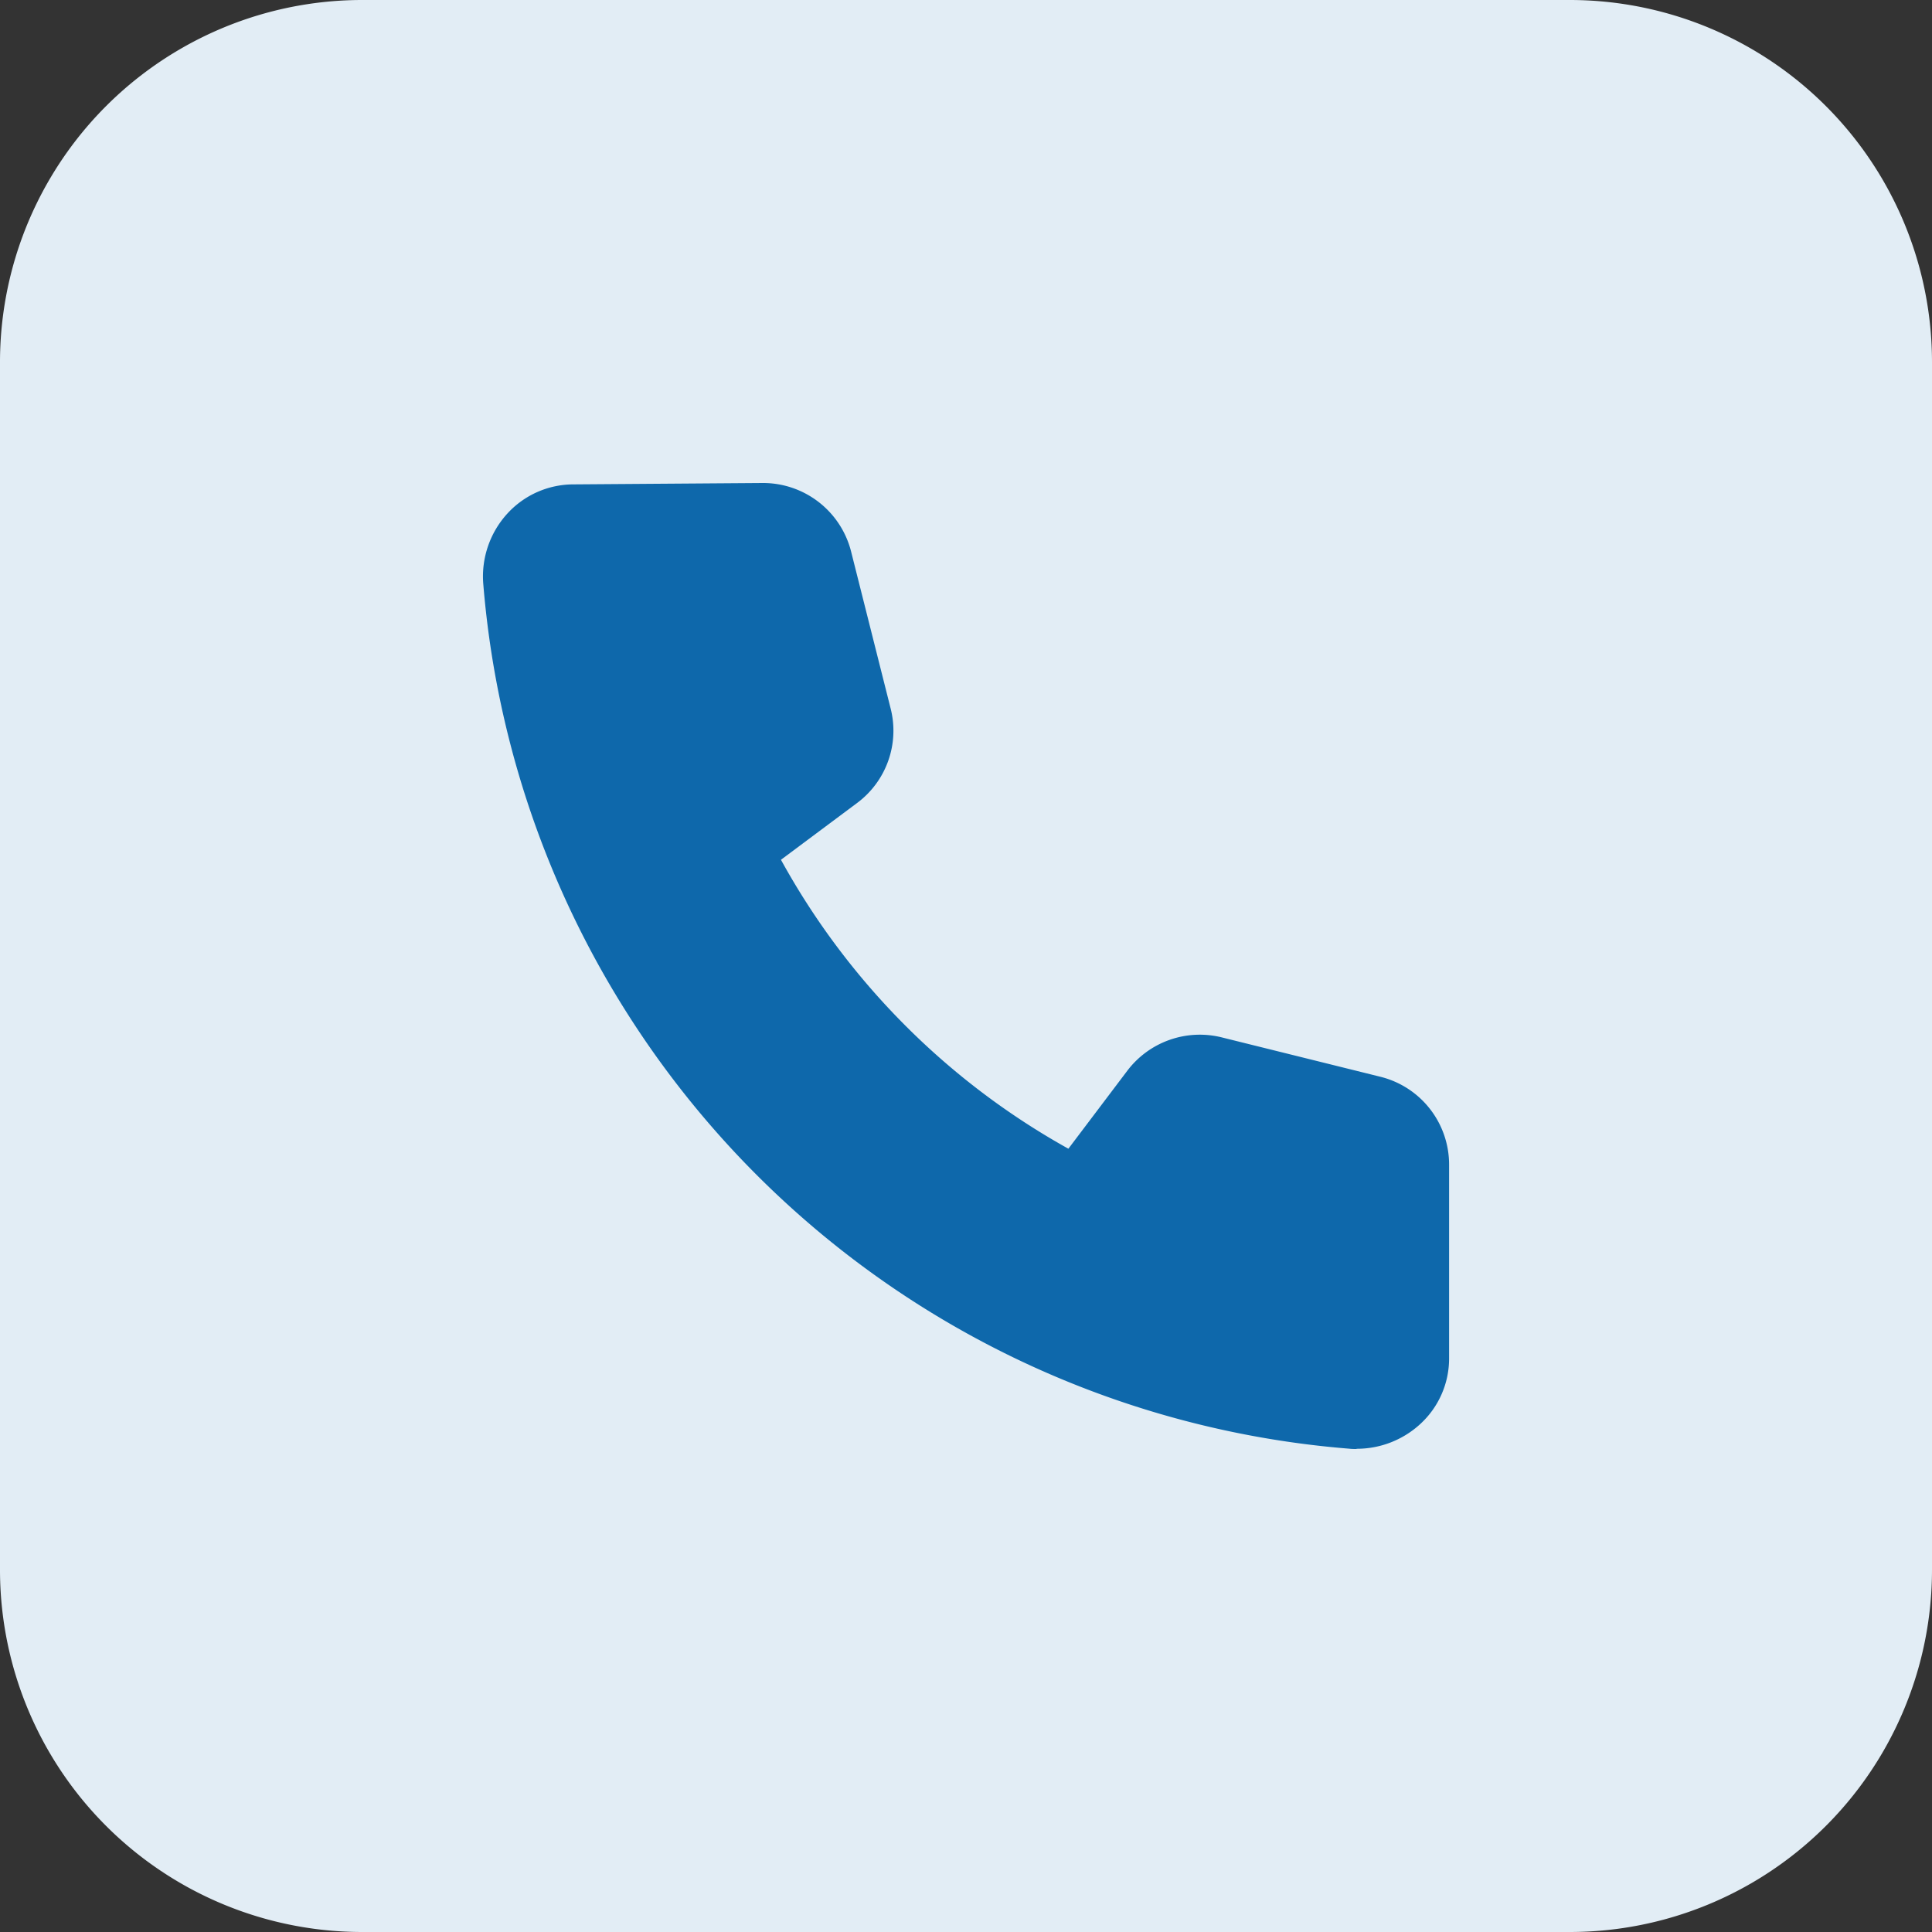 <svg xmlns="http://www.w3.org/2000/svg" width="43.268" height="43.268"><rect width="100%" height="100%" fill="#333333" stroke="none"/><path data-name="パス 821" d="M35.155 43.268H8.113A8.112 8.112 0 010 35.155V8.113A8.112 8.112 0 018.113 0h27.042a8.112 8.112 0 018.113 8.113v27.042a8.112 8.112 0 01-8.113 8.113z" fill="#e2edf5"/><path data-name="パス 822" d="M30.379 32.451c-.054 0-.11 0-.164-.007a21.153 21.153 0 01-19.393-19.381 2.087 2.087 0 01.542-1.563 2.007 2.007 0 011.475-.652l4.24-.031a2.035 2.035 0 011.982 1.536l.886 3.517a2.018 2.018 0 01-.757 2.117l-1.7 1.268a16.486 16.486 0 006.437 6.471l1.317-1.743a2.037 2.037 0 012.123-.749l3.541.879a2.026 2.026 0 011.545 1.969v4.335a1.989 1.989 0 01-.646 1.475 2.1 2.1 0 01-1.425.554z" fill="#0e68ab"/></svg>